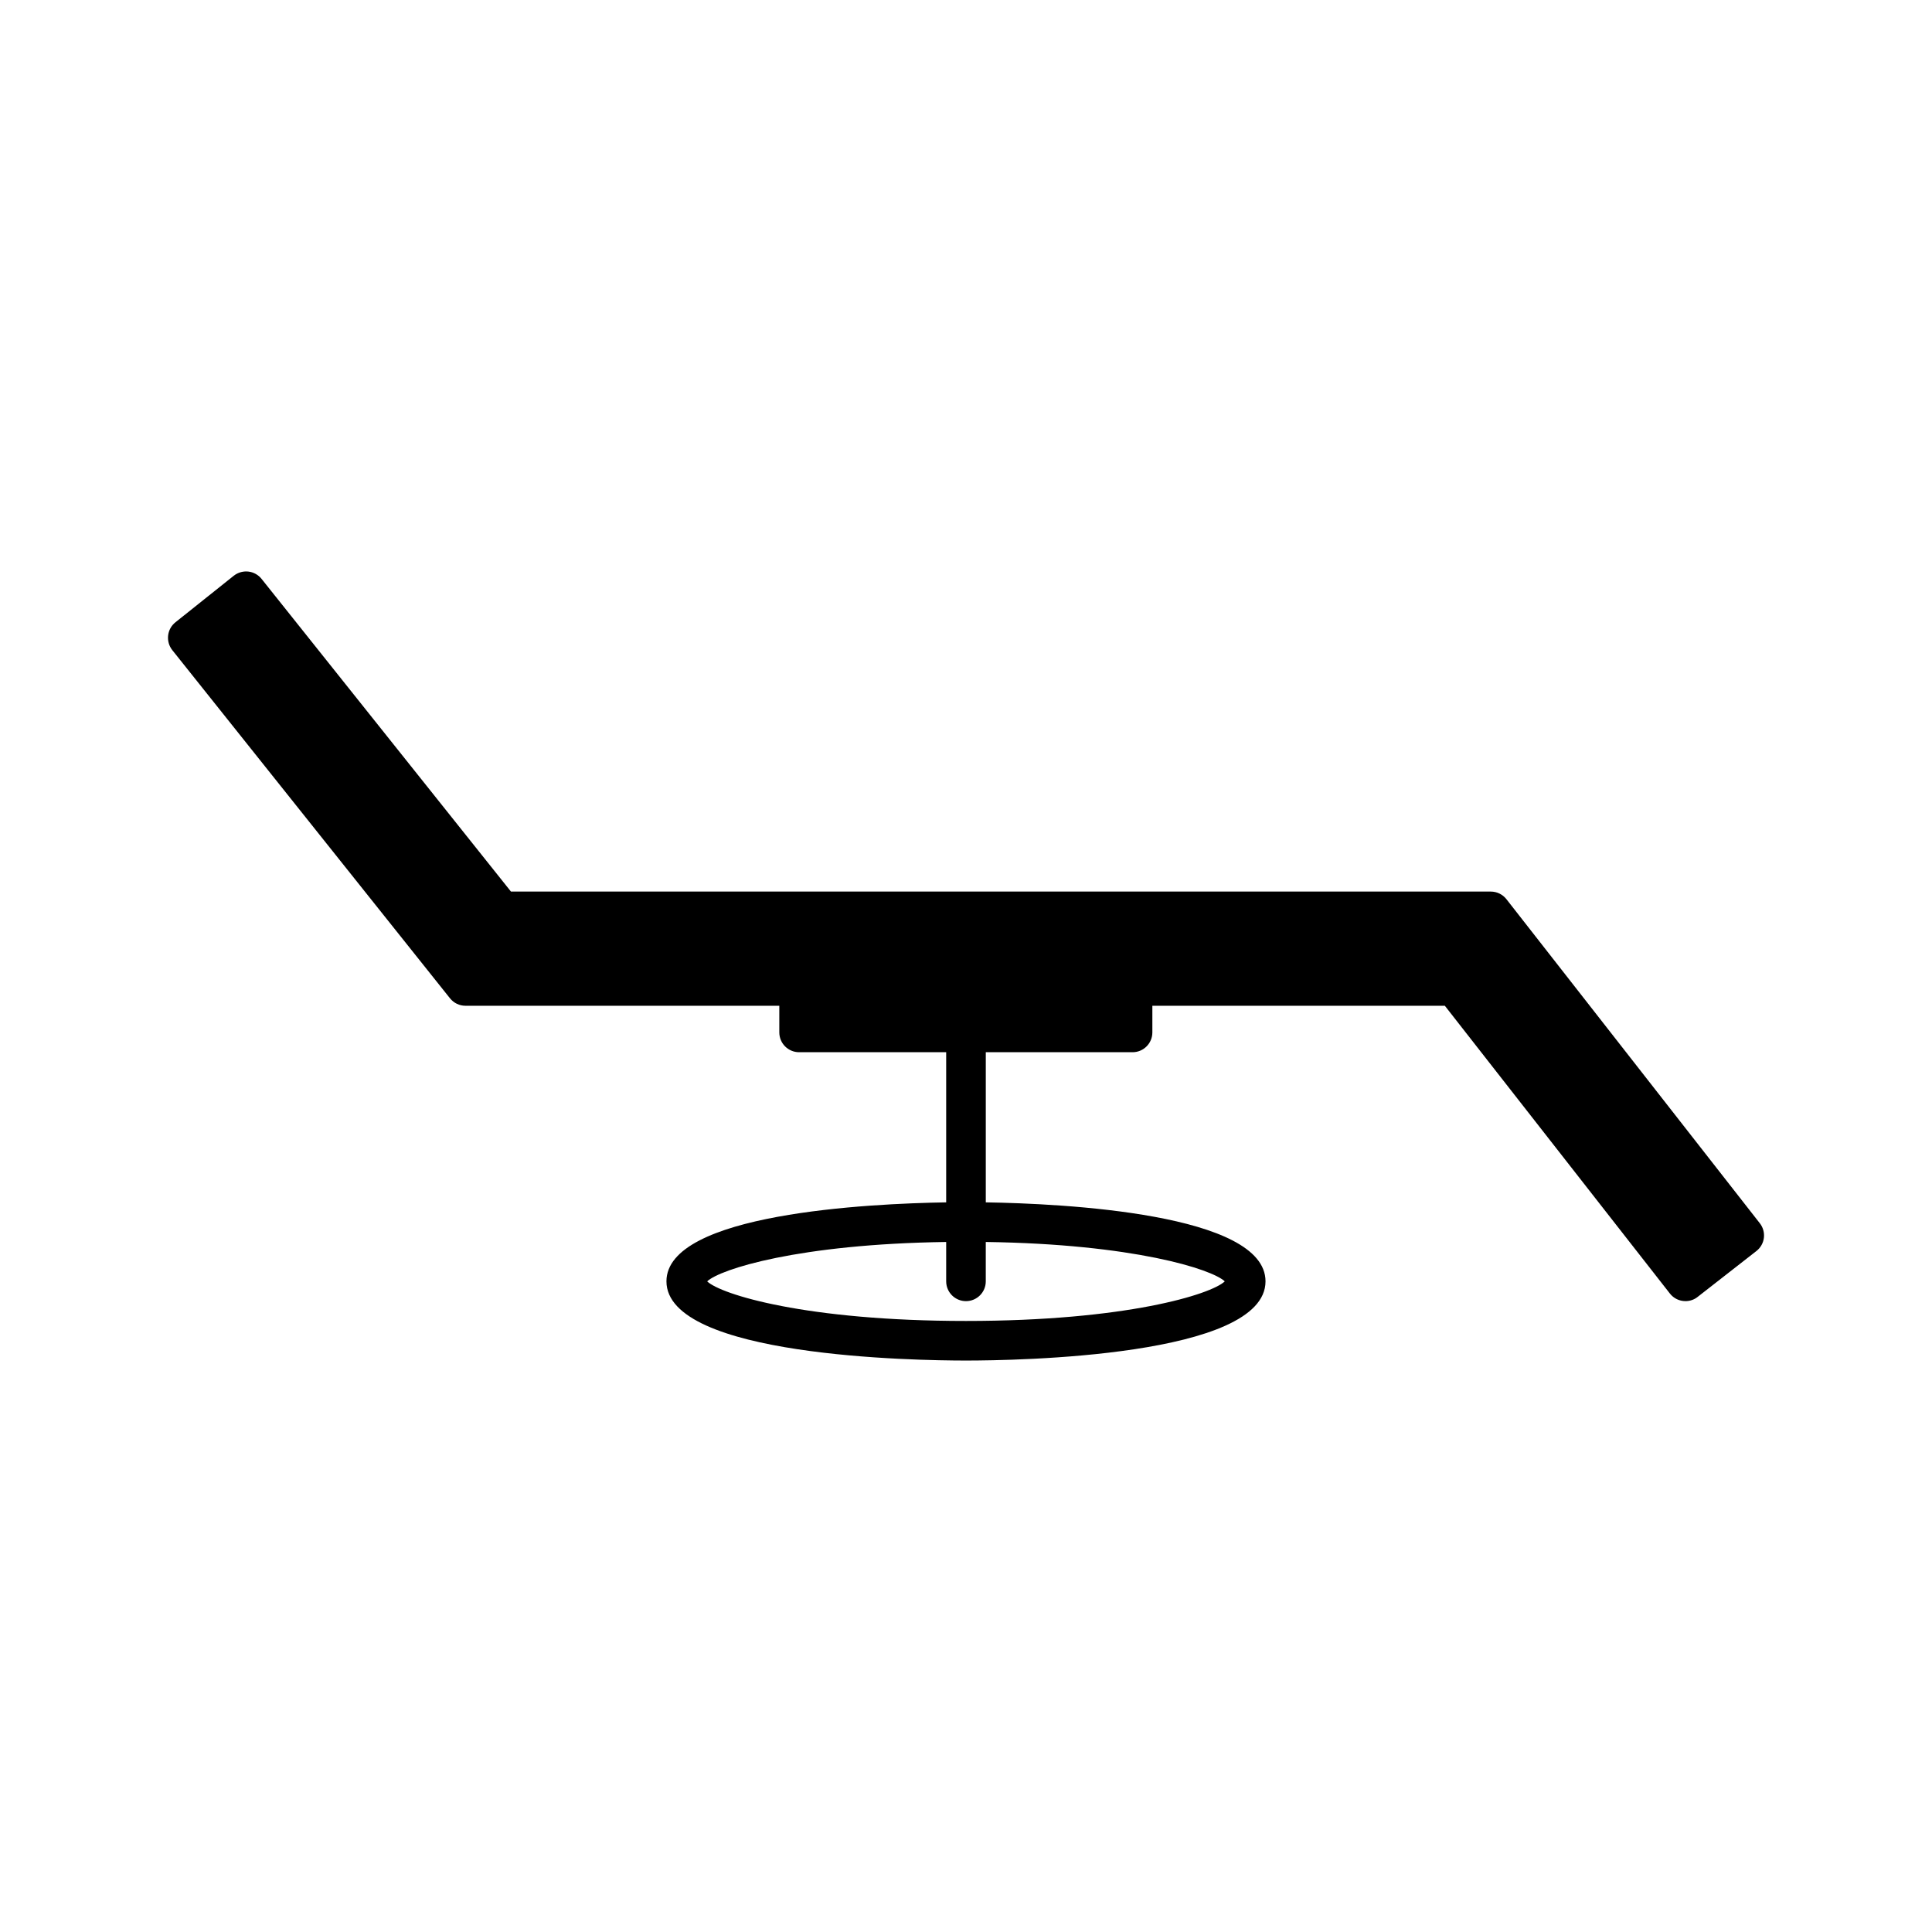 <?xml version="1.0" encoding="UTF-8"?>
<!-- Uploaded to: ICON Repo, www.svgrepo.com, Generator: ICON Repo Mixer Tools -->
<svg fill="#000000" width="800px" height="800px" version="1.1" viewBox="144 144 512 512" xmlns="http://www.w3.org/2000/svg">
 <path d="m610.36 468.16-67.152-85.879c-1.008-1.273-2.516-2.004-4.129-2.004h-259.67l-66.094-82.867c-0.859-1.082-2.141-1.789-3.516-1.941l-0.551-0.031c-1.191 0-2.356 0.398-3.305 1.145l-15.449 12.328c-2.262 1.793-2.633 5.106-0.836 7.379l73.602 92.281c1.004 1.25 2.5 1.969 4.106 1.969h83.16v7.062c0 2.902 2.356 5.246 5.246 5.246h38.977v39.789c-20.445 0.332-74.133 2.934-74.133 20.93 0 19.988 66.121 20.992 79.375 20.992 13.246 0 79.383-1.004 79.383-20.992 0-18.008-53.684-20.598-74.129-20.93v-39.789h38.895c2.898 0 5.246-2.348 5.246-5.246v-7.062l77.508-0.004 59.633 76.25c0.992 1.285 2.516 2.027 4.137 2.027 1.188 0 2.332-0.395 3.223-1.117l15.594-12.172c1.086-0.852 1.816-2.129 1.969-3.504 0.16-1.395-0.23-2.762-1.09-3.859zm-141.78 15.414c-3.621 3.441-26.113 10.492-68.59 10.492-42.484 0-64.965-7.047-68.586-10.492 3.453-3.242 24.23-9.887 63.344-10.438v10.434c0 2.902 2.356 5.246 5.246 5.246 2.898 0 5.246-2.348 5.246-5.246v-10.434c39.109 0.551 59.887 7.191 63.34 10.438z"/>
</svg>